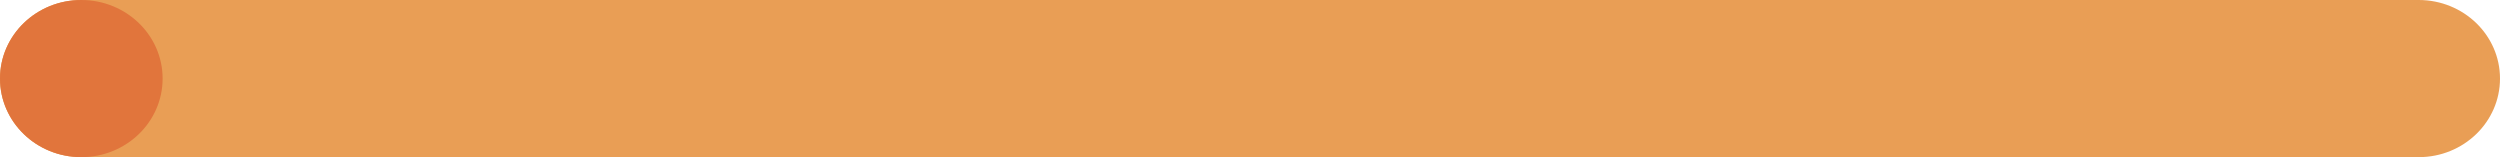 <?xml version="1.0" encoding="UTF-8"?> <svg xmlns="http://www.w3.org/2000/svg" width="175" height="11" viewBox="0 0 175 11" fill="none"><path d="M175 5.5C175 8.538 172.452 11 169.309 11L5.691 11C2.548 11 -1.07651e-07 8.537 -2.40415e-07 5.5C-3.73179e-07 2.463 2.548 7.51801e-06 5.691 7.38061e-06L169.309 0C172.452 0 175 2.463 175 5.5Z" fill="#E99E55"></path><path d="M11.383 5.5C11.383 8.538 8.835 11 5.691 11C2.548 11 -1.07646e-07 8.537 -2.4041e-07 5.5C-3.73174e-07 2.463 2.548 0 5.691 0C8.835 0 11.383 2.463 11.383 5.5Z" fill="#E1753C"></path></svg> 
